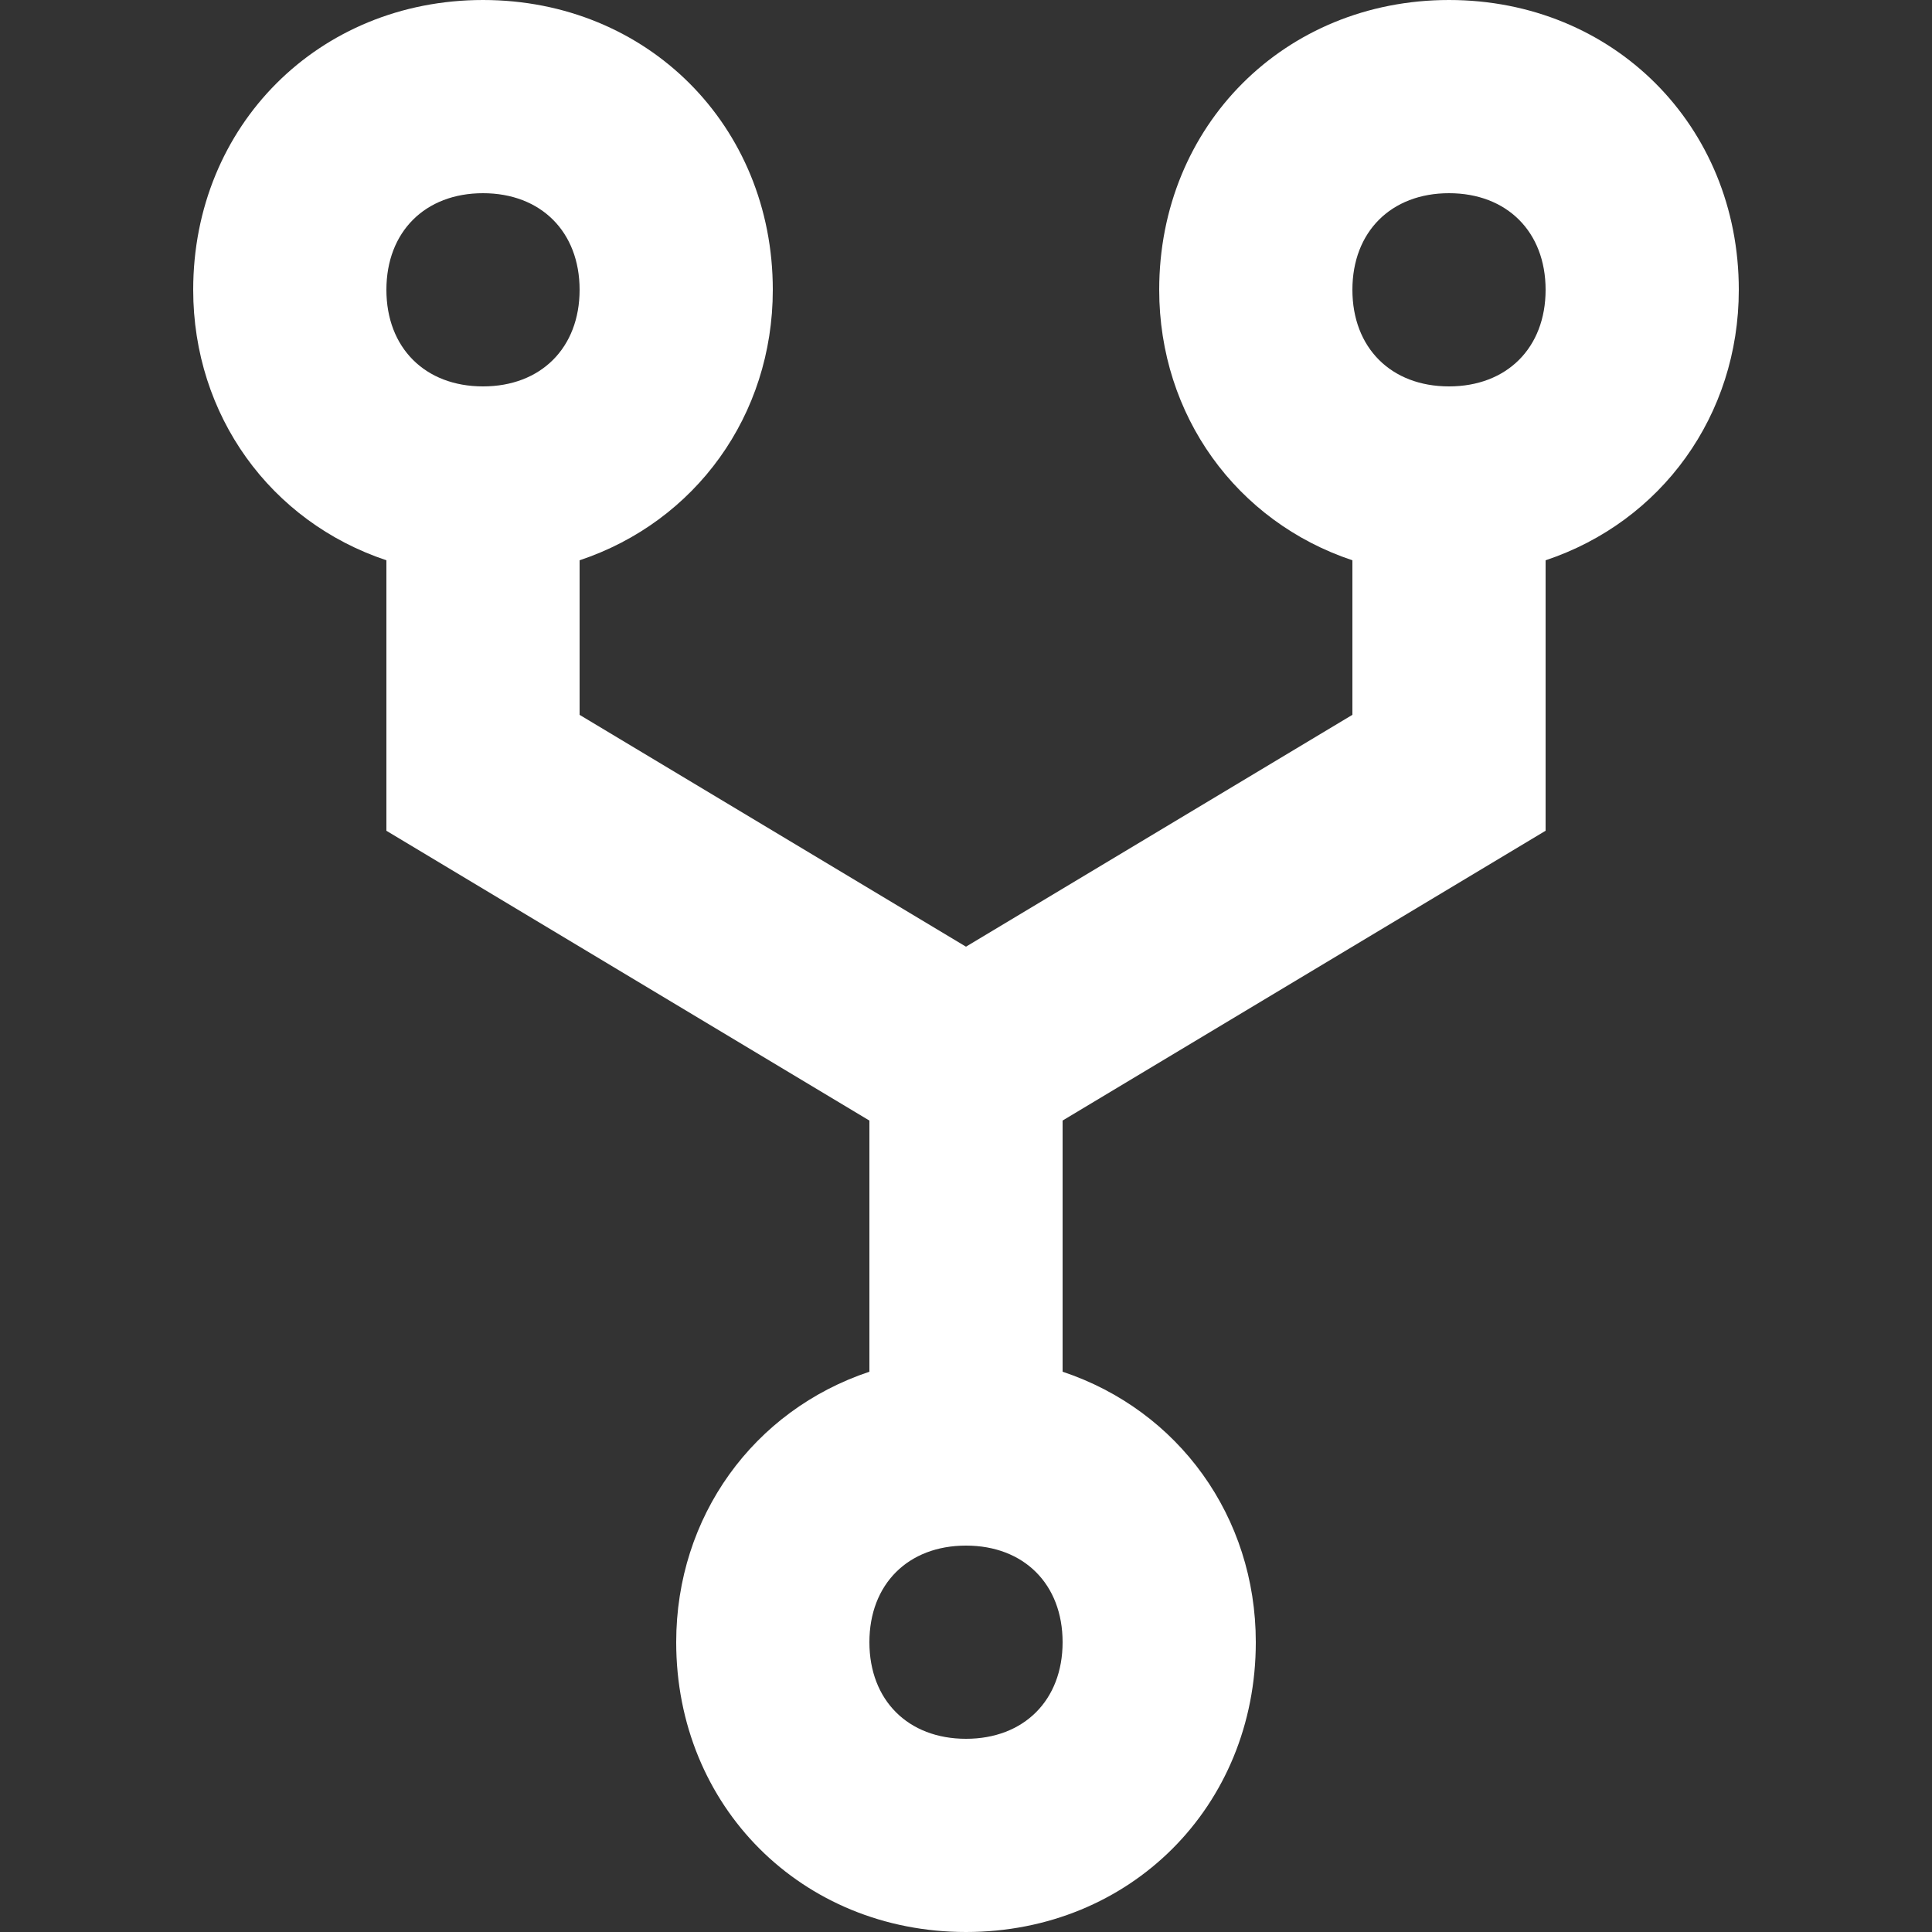 <svg xmlns="http://www.w3.org/2000/svg" version="1.1" xmlns:xlink="http://www.w3.org/1999/xlink" xmlns:svgjs="http://svgjs.com/svgjs" width="512" height="512" x="0" y="0" viewBox="0 0 20 20" style="enable-background:new 0 0 512 512" xml:space="preserve" class=""><rect x="0" y="0" width="20" height="20" fill="#333333" stroke="none"/><g><path d="M18 3c0-1.7-1.3-3-3-3s-3 1.3-3 3c0 1.3.8 2.4 2 2.8v1.6l-4 2.4-4-2.4V5.8C7.2 5.4 8 4.3 8 3c0-1.7-1.3-3-3-3S2 1.3 2 3c0 1.3.8 2.4 2 2.8v2.8l5 3v2.6c-1.2.4-2 1.5-2 2.8 0 1.7 1.3 3 3 3s3-1.3 3-3c0-1.3-.8-2.4-2-2.8v-2.6l5-3V5.8c1.2-.4 2-1.5 2-2.8zM5 2c.6 0 1 .4 1 1s-.4 1-1 1-1-.4-1-1 .4-1 1-1zm5 16c-.6 0-1-.4-1-1s.4-1 1-1 1 .4 1 1-.4 1-1 1zm5-14c-.6 0-1-.4-1-1s.4-1 1-1 1 .4 1 1-.4 1-1 1z" fill="#ffffff" data-original="#000000" class=""></path></g></svg>